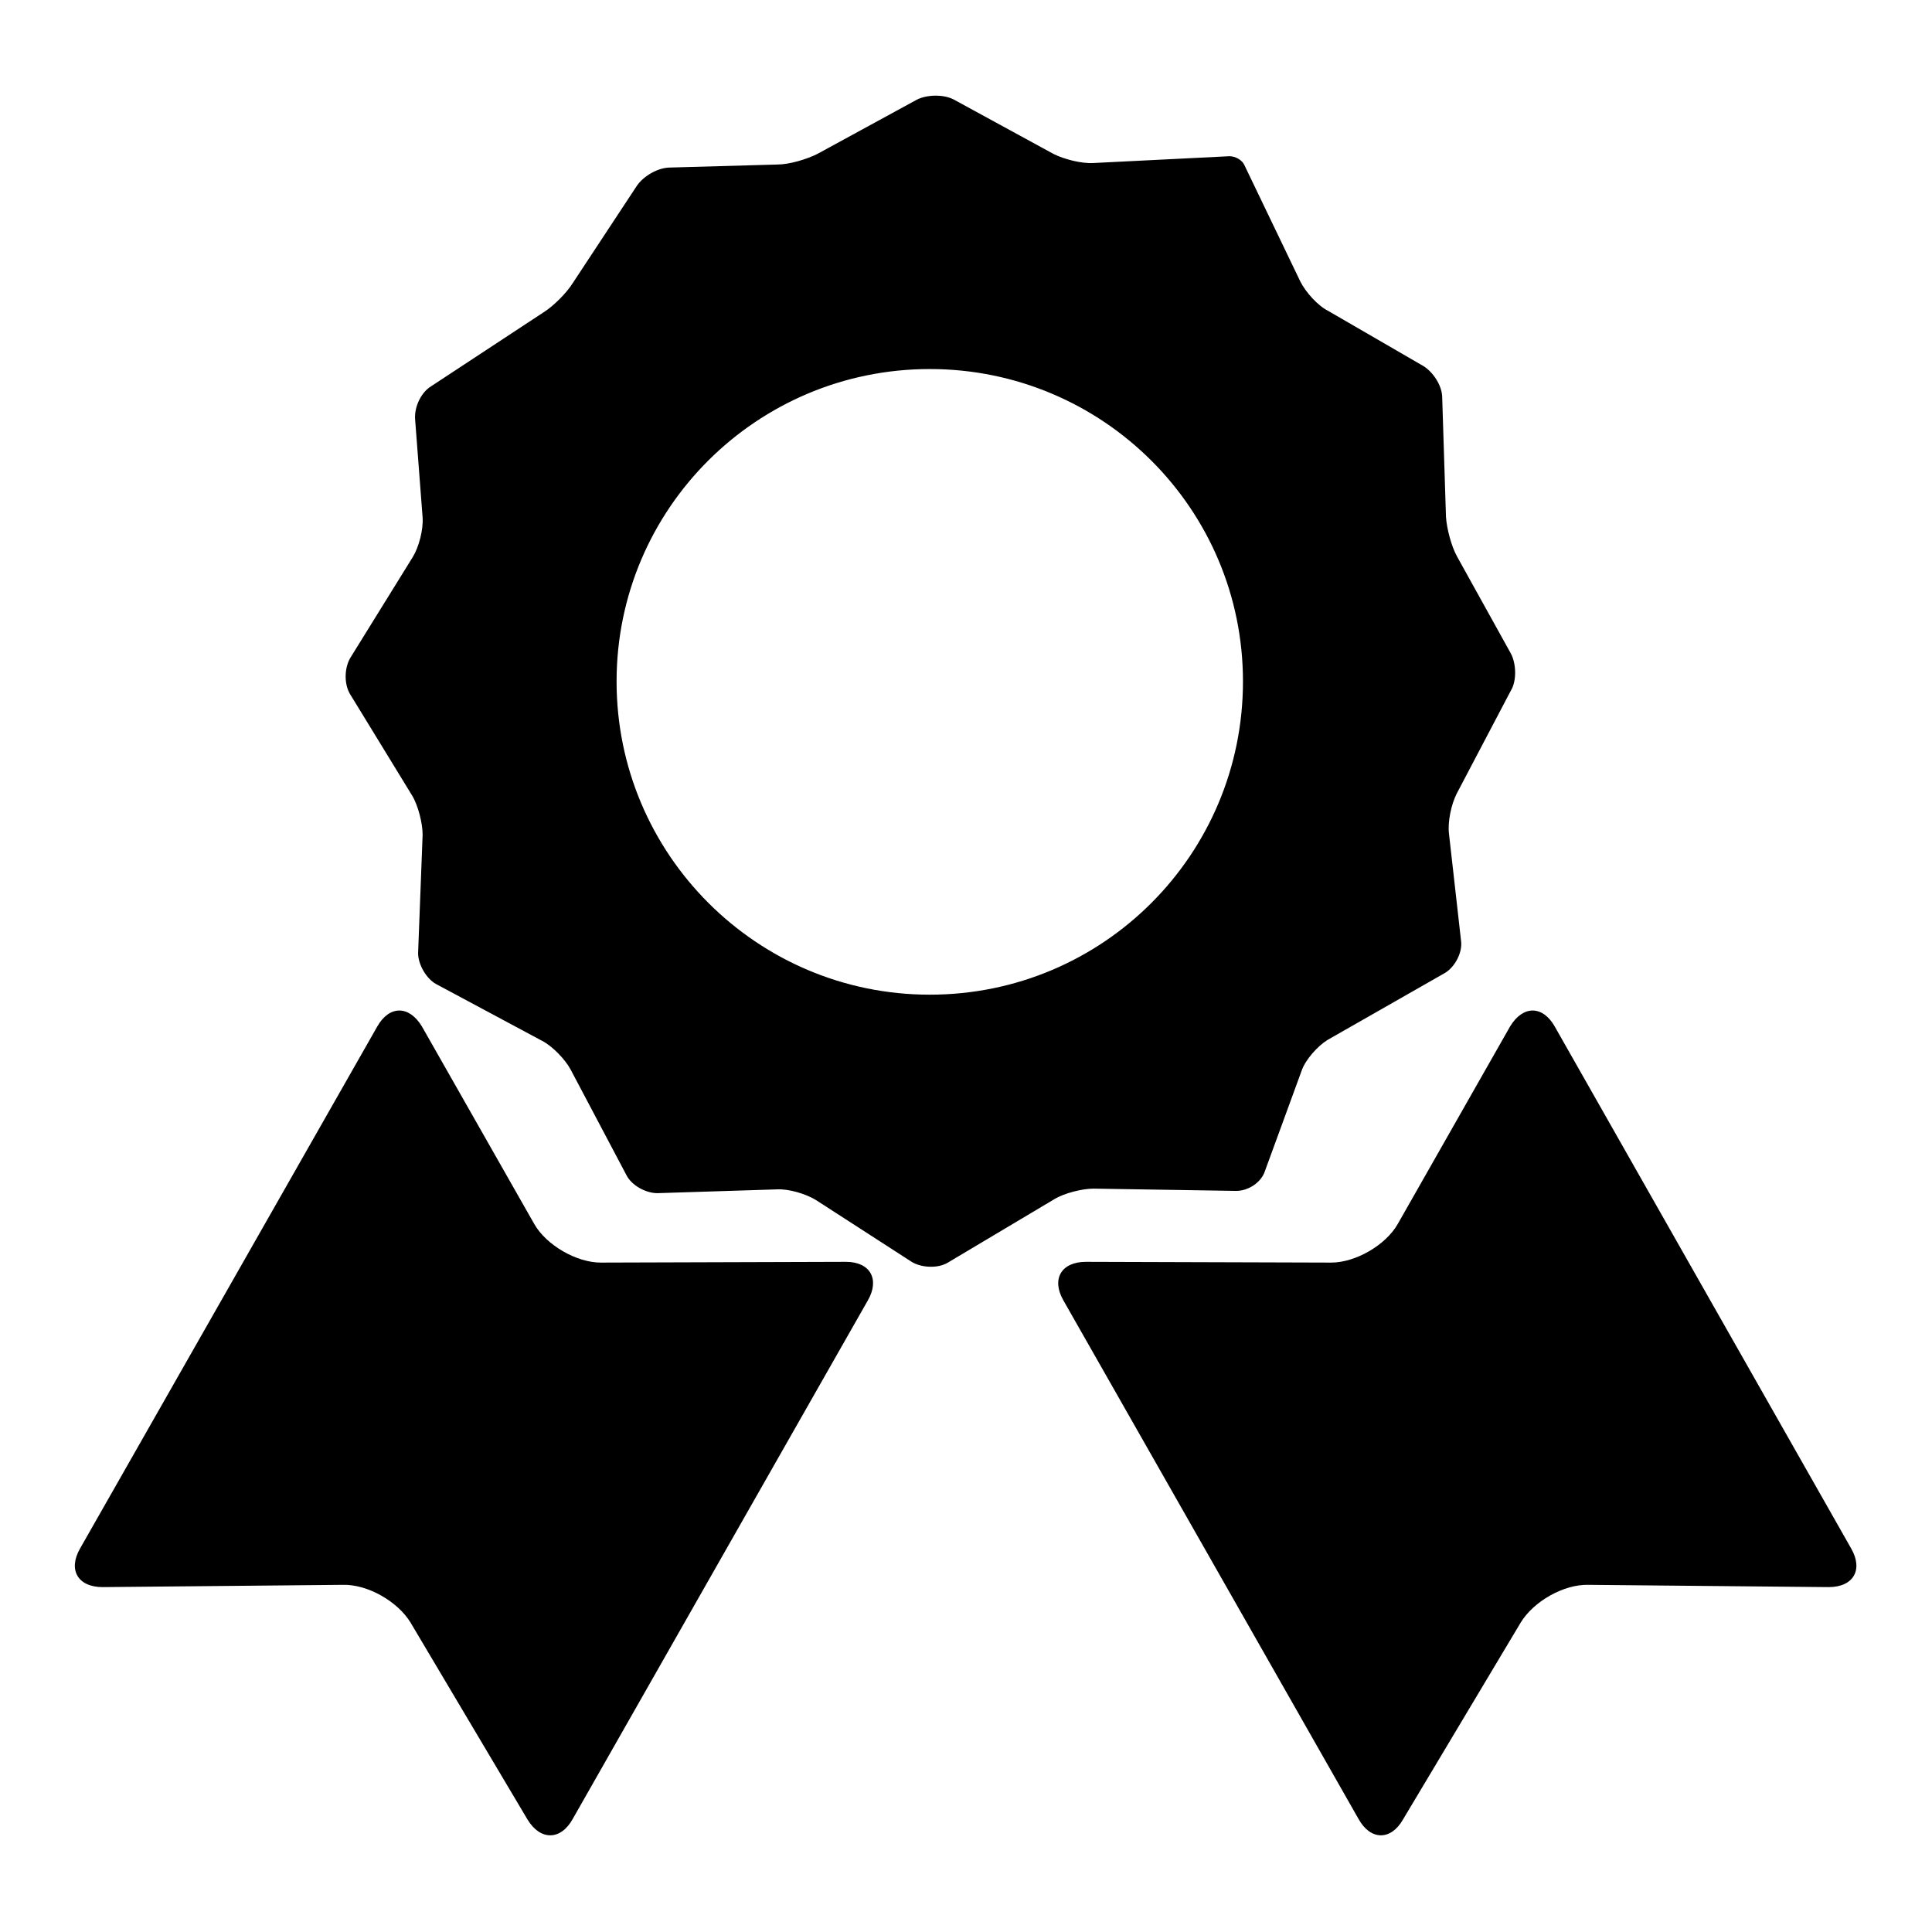 <?xml version="1.0" encoding="utf-8"?>
<!-- Svg Vector Icons : http://www.onlinewebfonts.com/icon -->
<!DOCTYPE svg PUBLIC "-//W3C//DTD SVG 1.1//EN" "http://www.w3.org/Graphics/SVG/1.1/DTD/svg11.dtd">
<svg version="1.1" xmlns="http://www.w3.org/2000/svg" xmlns:xlink="http://www.w3.org/1999/xlink" x="0px" y="0px" viewBox="0 0 256 256" enable-background="new 0 0 256 256" xml:space="preserve">
<g><g><g><path fill="#000000" d="M115,172.3l-39.1,68.7c-1.6,2.9-4.3,2.9-6,0.1L54.4,215c-1.7-2.8-5.7-5.1-9-5l-31.8,0.3c-3.3,0-4.6-2.3-3-5.1L50,136c1.6-2.8,4.2-2.8,5.9,0l14.9,26.2c1.6,2.8,5.6,5.1,8.8,5.1l32.5-0.1C115.3,167.2,116.6,169.5,115,172.3z M245.3,205.2L206,136c-1.6-2.8-4.2-2.8-5.9,0l-14.9,26.2c-1.6,2.8-5.6,5.1-8.8,5.1l-32.5-0.1c-3.3,0-4.6,2.3-3,5.1l39.1,68.7c1.6,2.9,4.3,2.9,5.9,0.1l15.6-26.1c1.7-2.8,5.7-5.1,9-5l31.8,0.3C245.6,210.3,246.9,208,245.3,205.2z M144.9,157.5c-1.5,0-3.9,0.6-5.2,1.4l-14.1,8.4c-1.3,0.8-3.5,0.7-4.8-0.1l-12.7-8.2c-1.3-0.8-3.6-1.5-5.2-1.4l-15.8,0.5c-1.5,0-3.4-1-4.1-2.4l-7.4-14c-0.7-1.3-2.4-3.1-3.8-3.8l-14-7.5c-1.3-0.7-2.4-2.6-2.4-4.1l0.6-15.7c0-1.5-0.6-3.9-1.4-5.2L46.4,92c-0.8-1.3-0.8-3.4,0-4.8l8.3-13.4c0.8-1.3,1.4-3.6,1.3-5.2l-1-13.1c-0.1-1.6,0.8-3.5,2.1-4.3l14.9-9.8c1.3-0.8,3.1-2.6,3.9-3.9l8.5-12.9c0.9-1.3,2.8-2.4,4.4-2.4l14.2-0.4c1.6,0,3.9-0.7,5.3-1.4l13.2-7.2c1.4-0.7,3.6-0.7,4.9,0l13.2,7.2c1.4,0.7,3.7,1.3,5.3,1.2l18-0.9c0.8,0,1.7,0.5,2,1.2l7.4,15.4c0.7,1.4,2.3,3.2,3.7,3.9l12.6,7.3c1.3,0.8,2.5,2.6,2.5,4.2l0.5,15.8c0.1,1.5,0.7,3.9,1.5,5.3l7.1,12.8c0.7,1.3,0.8,3.6,0,4.9l-7.2,13.7c-0.7,1.4-1.2,3.7-1,5.3l1.6,14.2c0.2,1.5-0.8,3.4-2.1,4.2l-15.6,8.9c-1.3,0.8-2.9,2.6-3.4,4l-4.9,13.4c-0.5,1.5-2.2,2.6-3.8,2.6L144.9,157.5z M164.7,90.3c0-22.9-18.6-41.4-41.5-41.4c-22.9,0-41.5,18.5-41.5,41.4c0,22.9,18.6,41.5,41.5,41.5C146.2,131.8,164.7,113.2,164.7,90.3z"/></g><g></g><g></g><g></g><g></g><g></g><g></g><g></g><g></g><g></g><g></g><g></g><g></g><g></g><g></g><g></g></g></g>
</svg>
